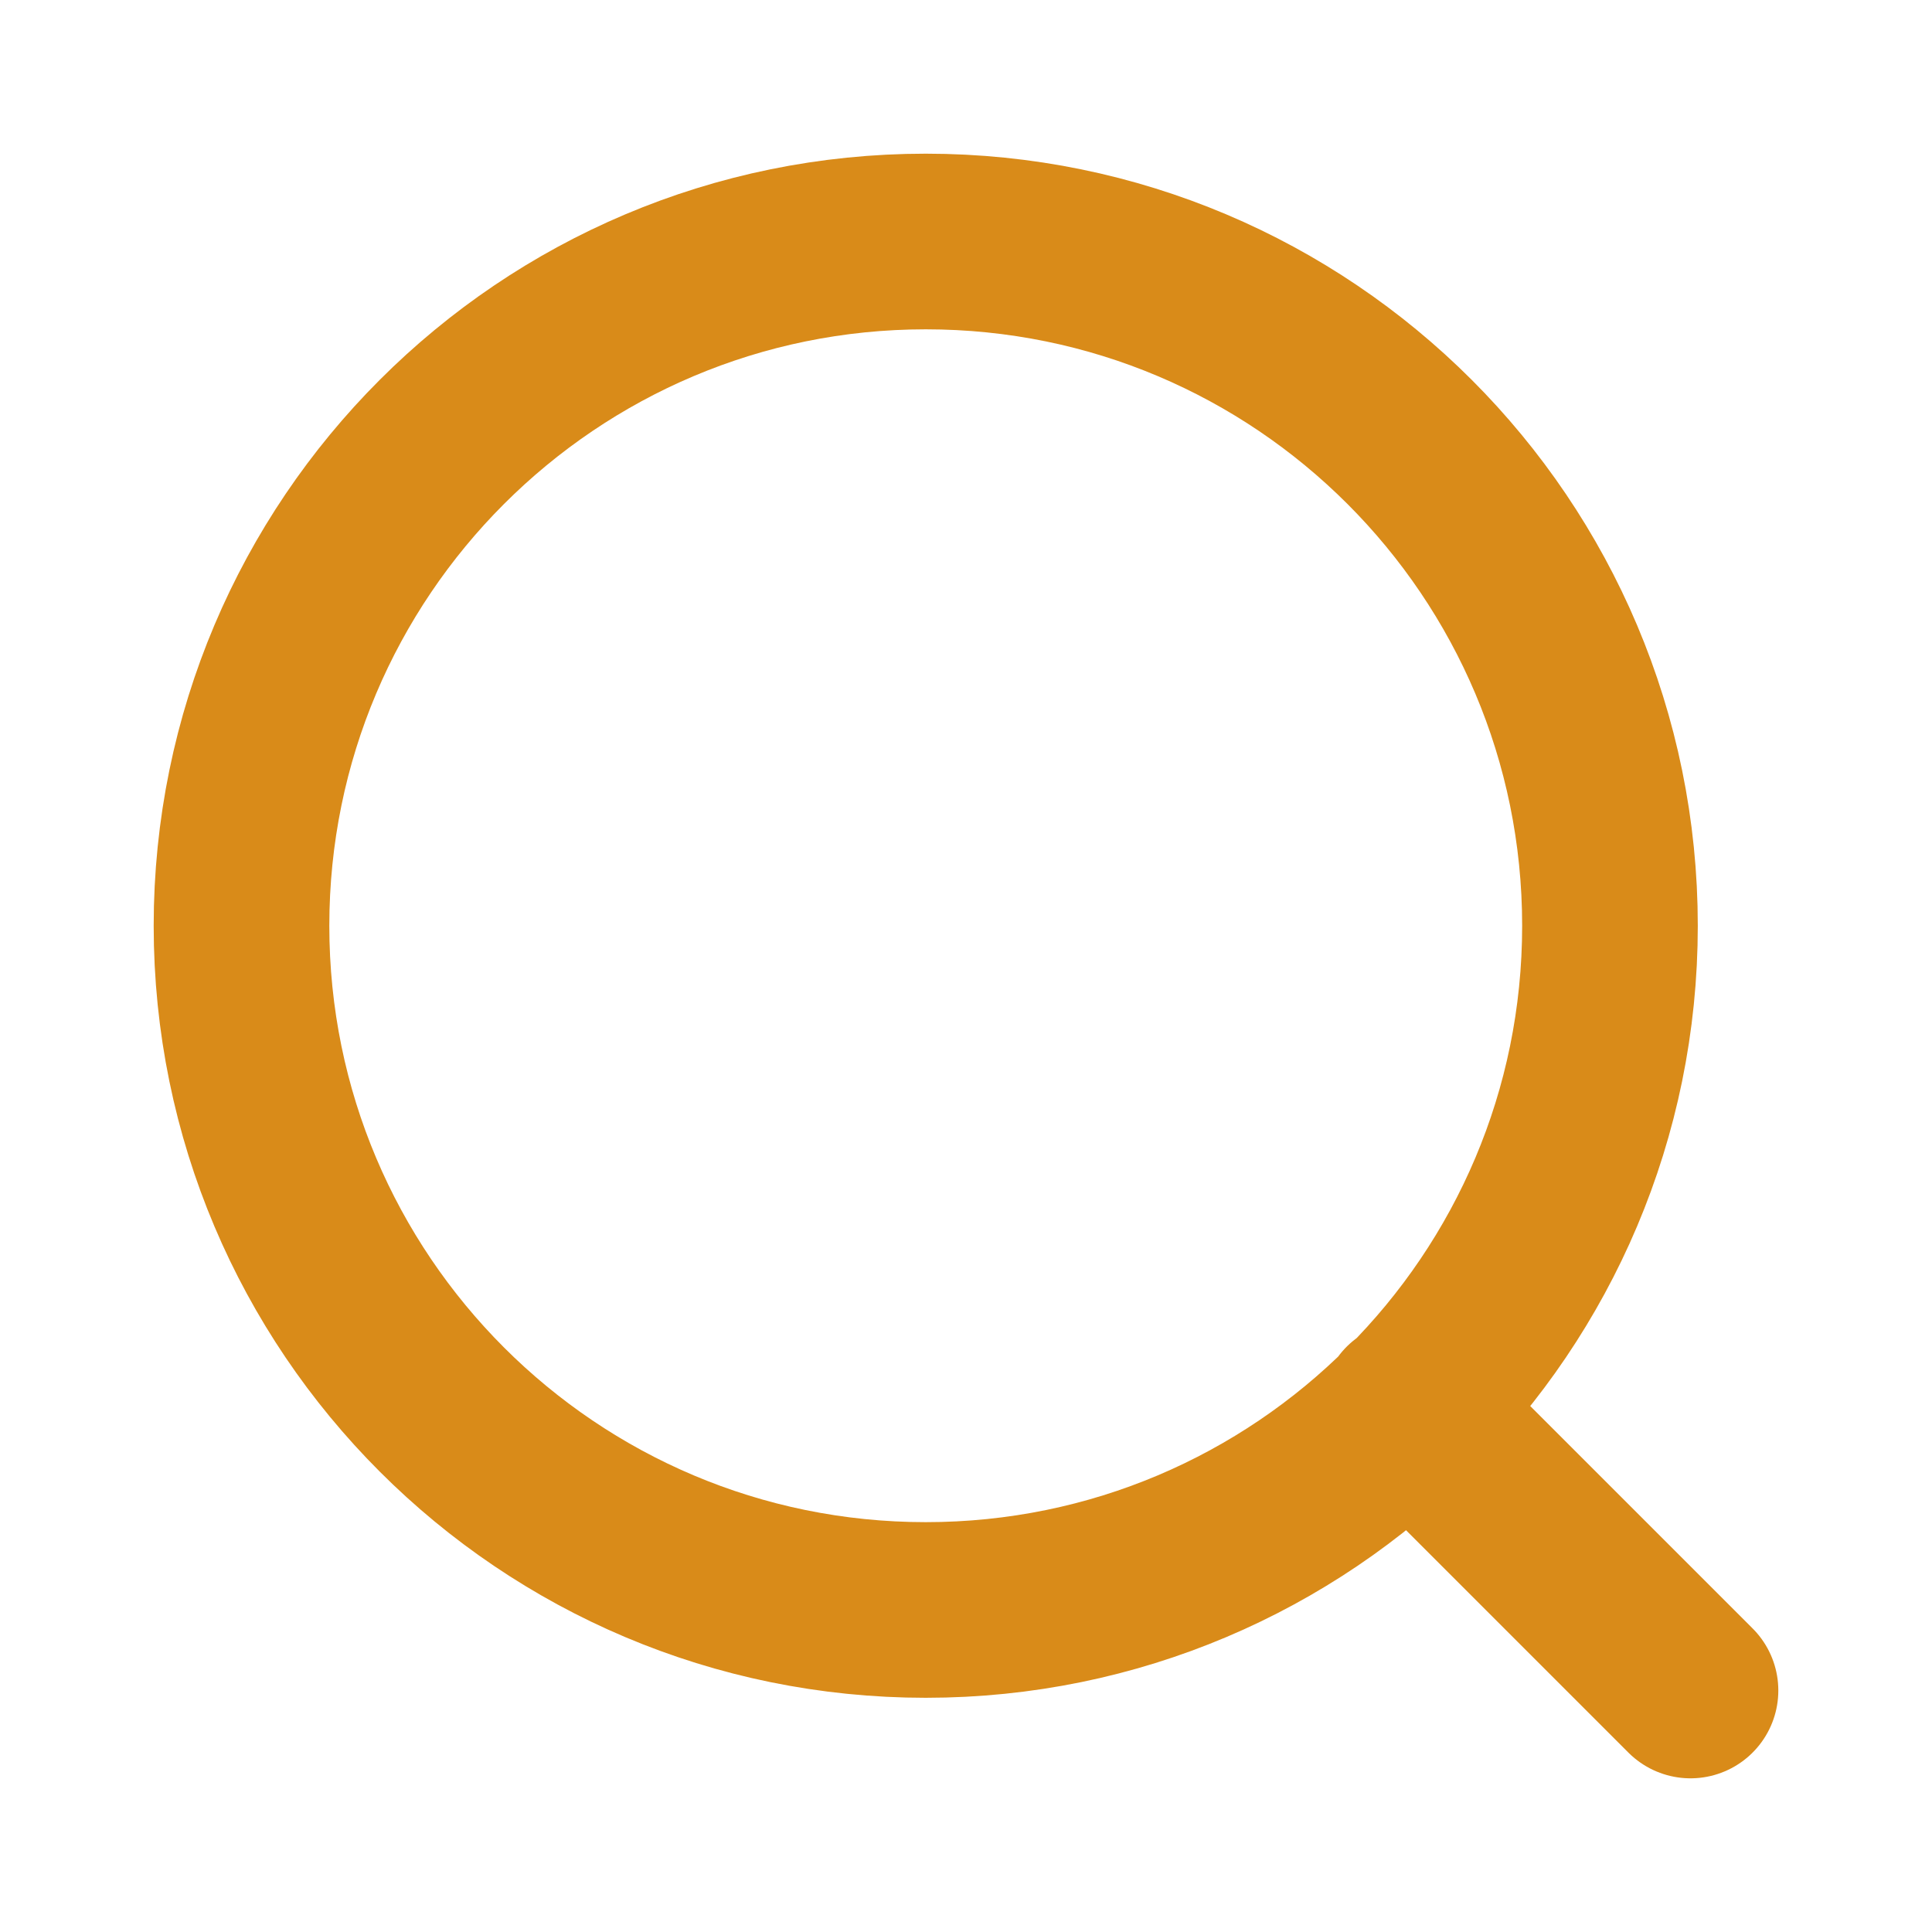 <svg width="22" height="22" viewBox="0 0 22 22" fill="none" xmlns="http://www.w3.org/2000/svg">
<path d="M19.25 19.25L16.042 16.042M18.333 10.542C18.333 14.845 14.845 18.333 10.542 18.333C6.238 18.333 2.75 14.845 2.75 10.542C2.75 6.238 6.238 2.75 10.542 2.75C14.845 2.75 18.333 6.238 18.333 10.542Z" stroke="#D98B19" stroke-width="2" stroke-linecap="round" stroke-linejoin="round"/>
</svg>
